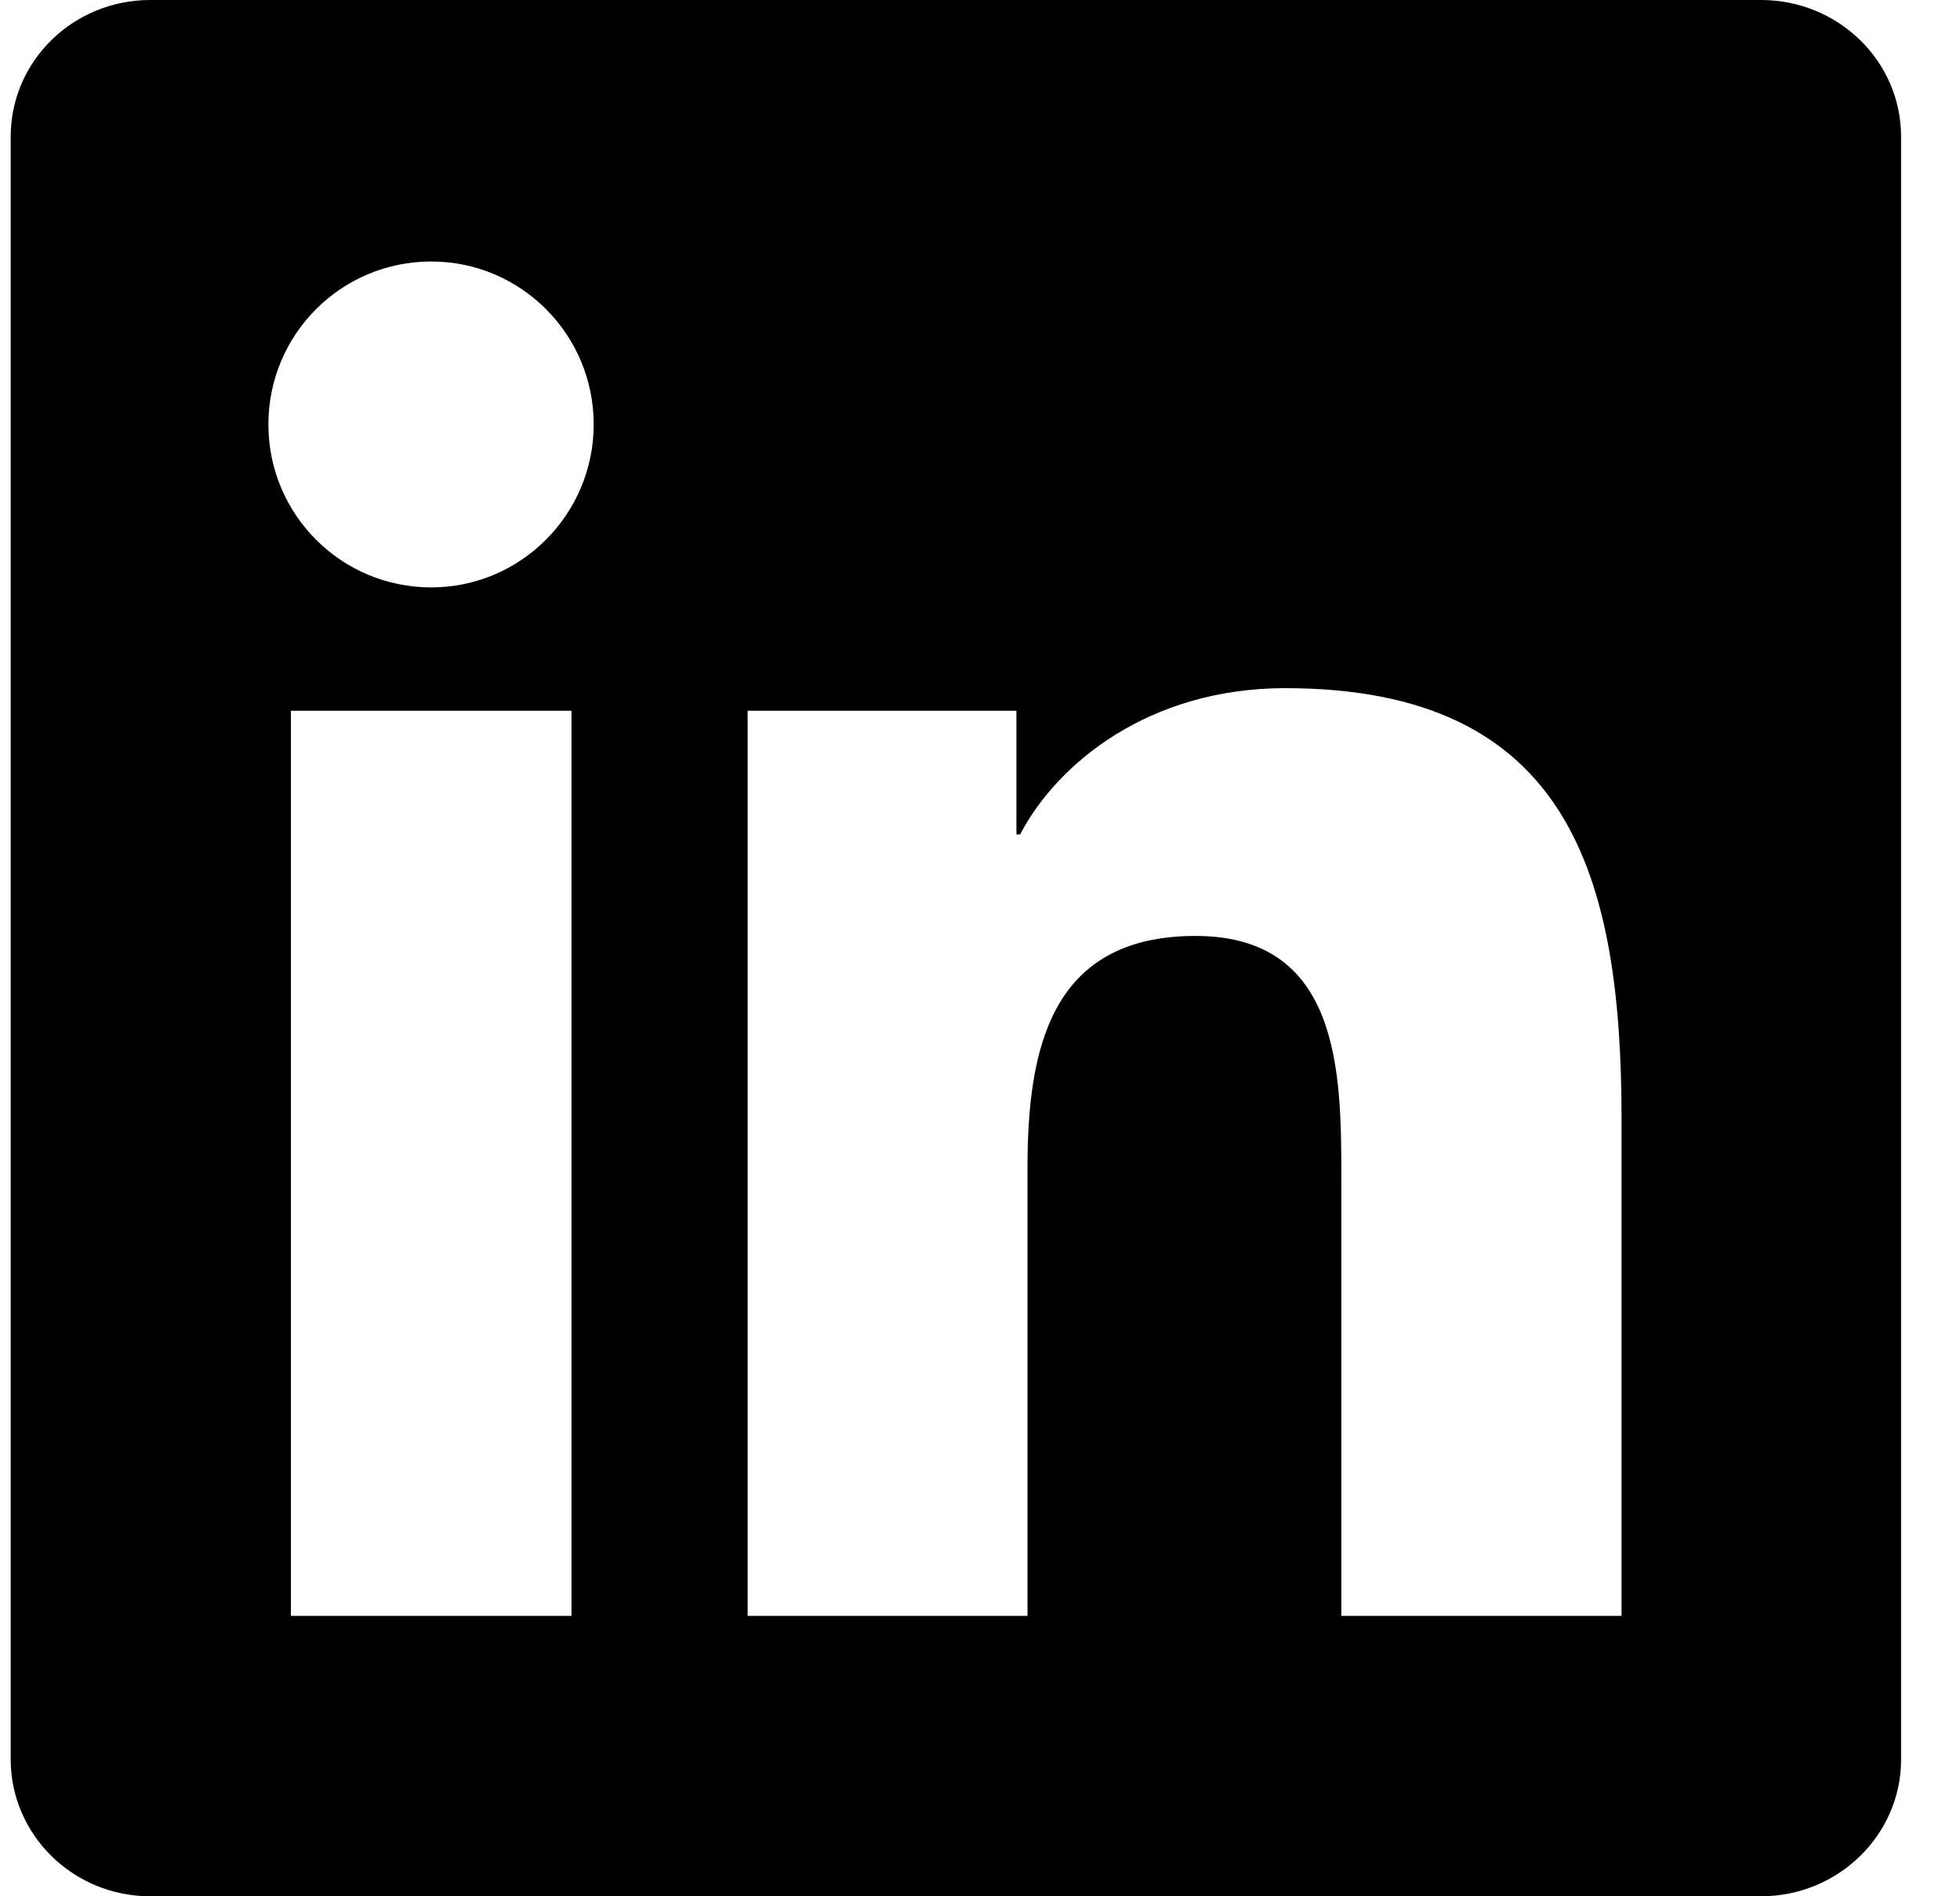 <svg width="31" height="30" viewBox="0 0 31 30" fill="none" xmlns="http://www.w3.org/2000/svg">
<path d="M27.854 0H2.376C1.156 0 0.169 0.967 0.169 2.162V27.832C0.169 29.027 1.156 30 2.376 30H27.854C29.075 30 30.068 29.027 30.068 27.838V2.162C30.068 0.967 29.075 0 27.854 0ZM9.039 25.564H4.601V11.244H9.039V25.564ZM6.82 9.293C5.395 9.293 4.245 8.139 4.245 6.715C4.245 5.291 5.395 4.137 6.82 4.137C8.239 4.137 9.39 5.291 9.39 6.715C9.39 8.133 8.239 9.293 6.82 9.293ZM25.647 25.564H21.215V18.604C21.215 16.945 21.186 14.807 18.908 14.807C16.602 14.807 16.251 16.617 16.251 18.486V25.564H11.825V11.244H16.076V13.201H16.134C16.724 12.076 18.172 10.887 20.327 10.887C24.818 10.887 25.647 13.852 25.647 17.707V25.564Z" fill="black"/>
</svg>
